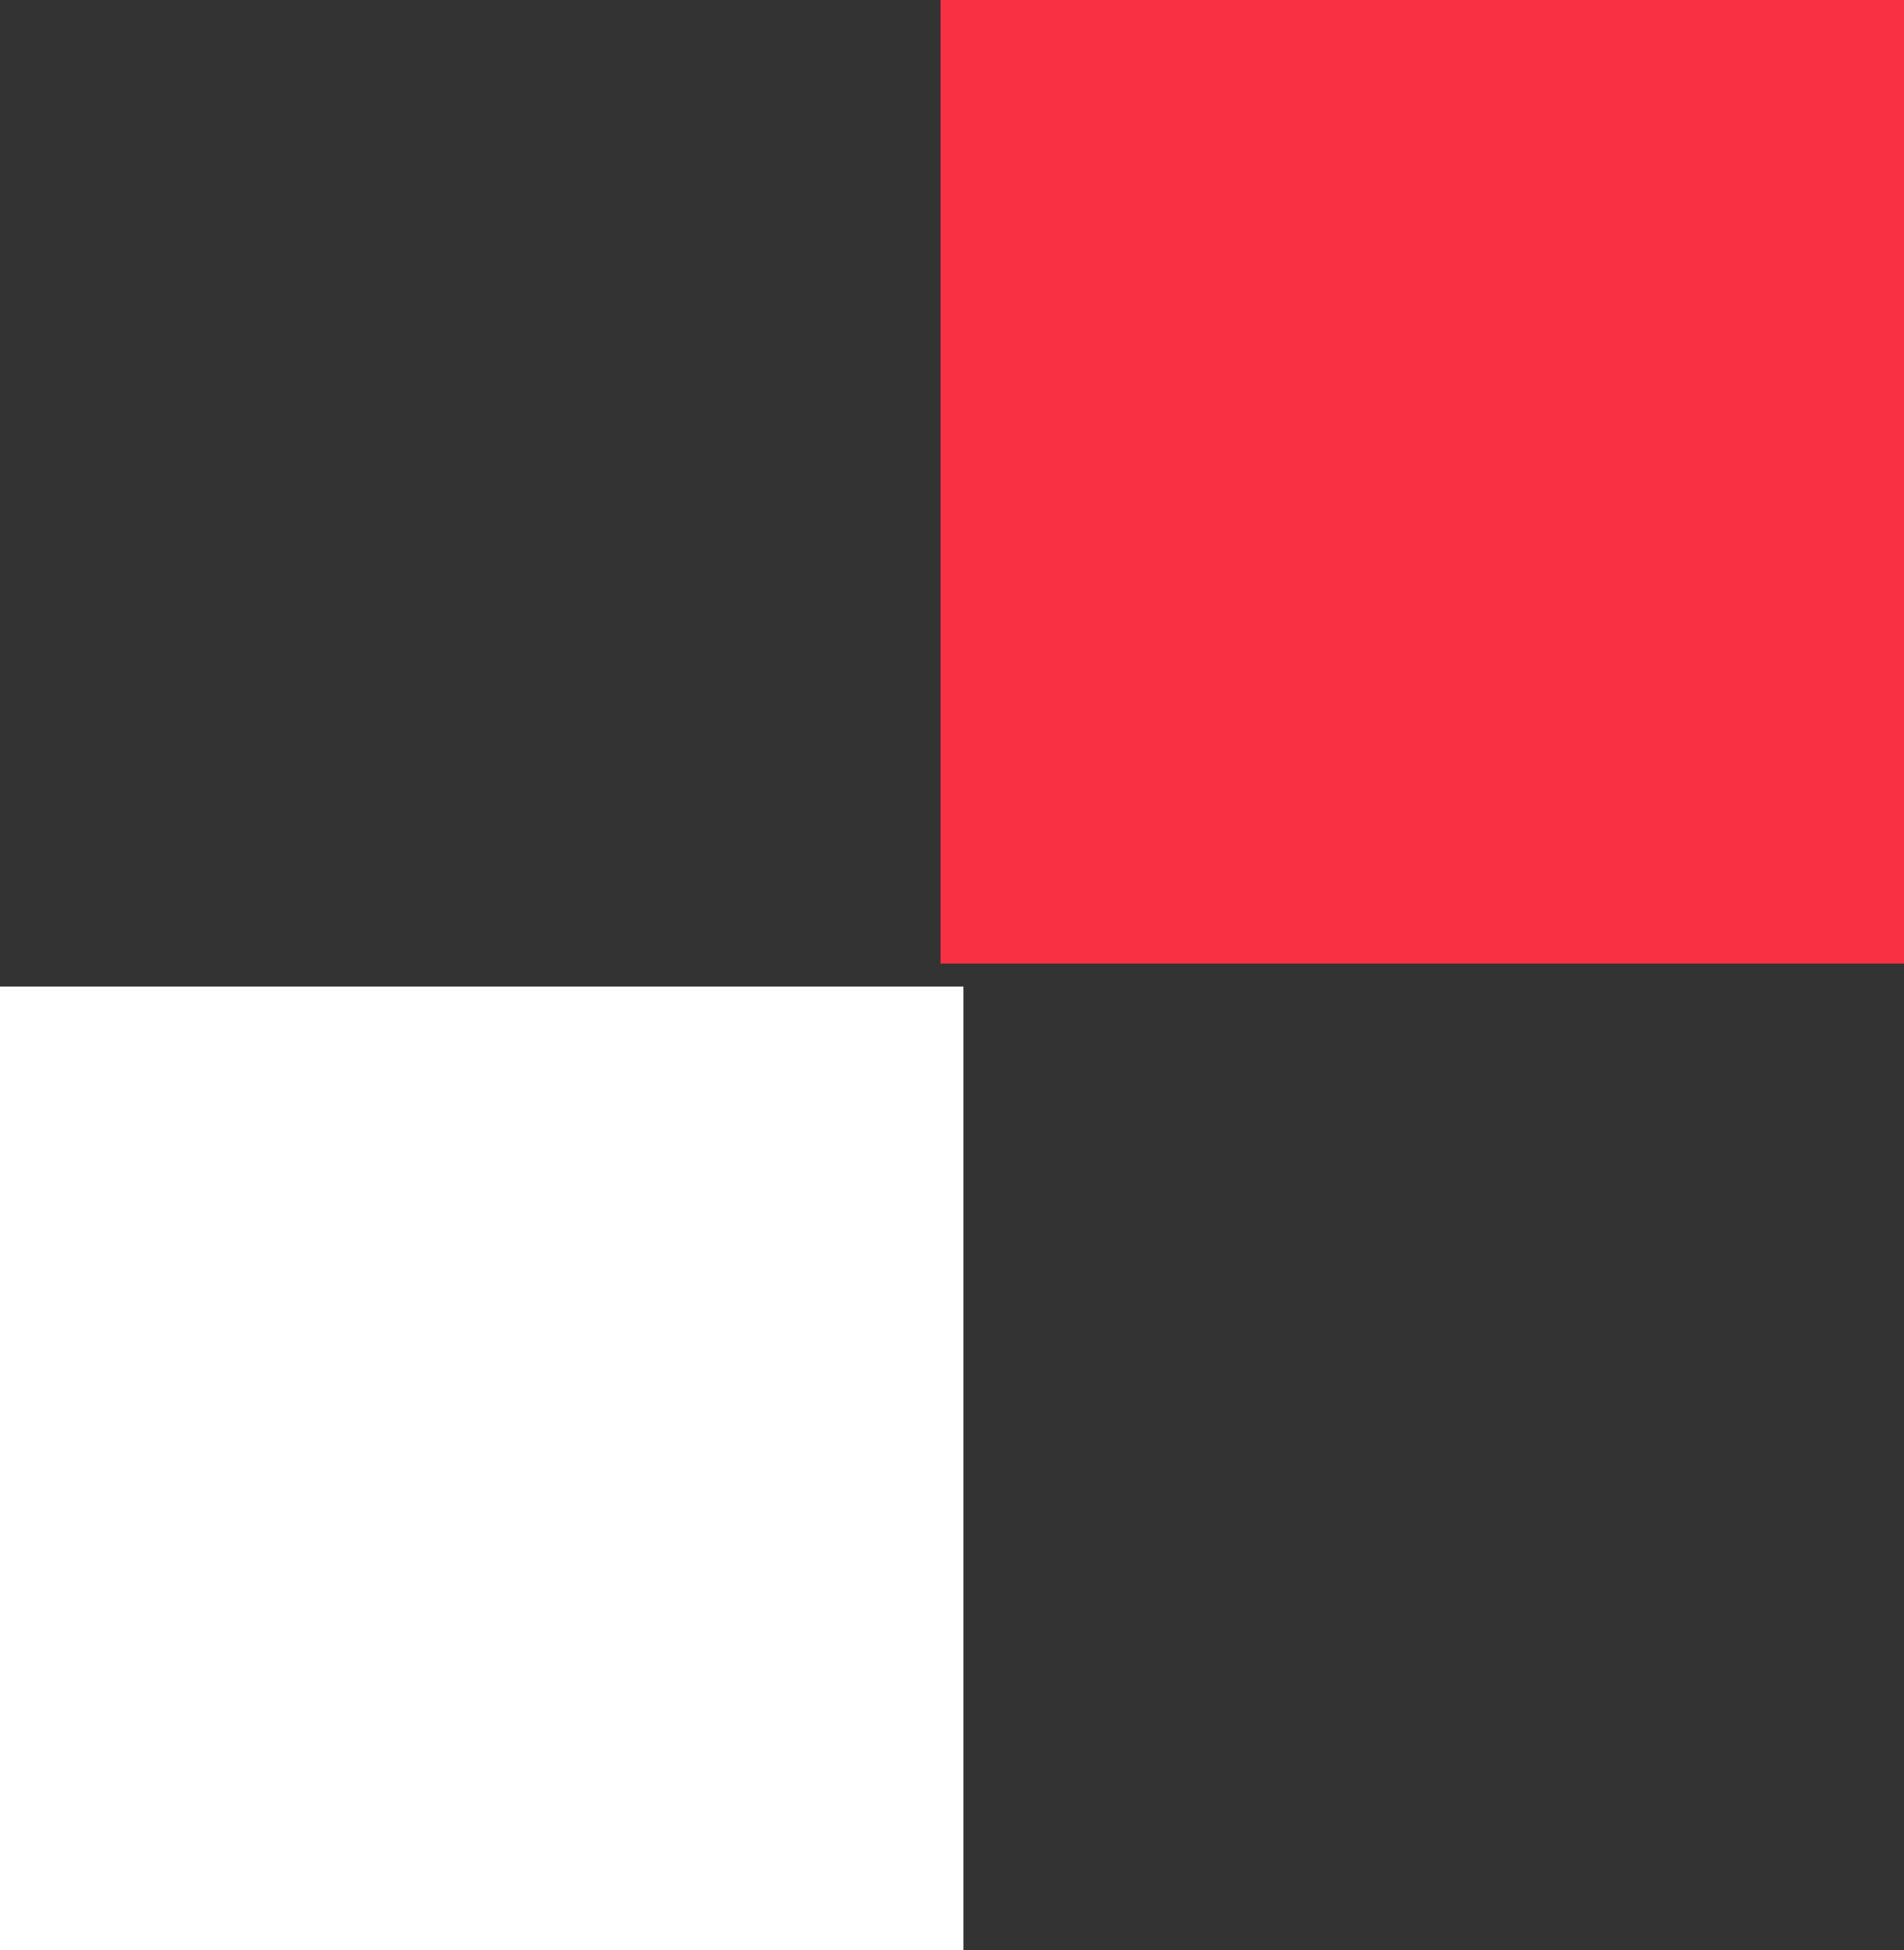 <?xml version="1.0" encoding="UTF-8"?> <svg xmlns="http://www.w3.org/2000/svg" width="83" height="85" viewBox="0 0 83 85" fill="none"><rect x="0" y="0" width="83" height="85" fill="#333333" stroke="none"/><rect x="42" y="85" width="42" height="42" transform="rotate(180 42 85)" fill="white"></rect><rect x="83" y="42" width="42" height="42" transform="rotate(180 83 42)" fill="#F92F43"></rect></svg> 